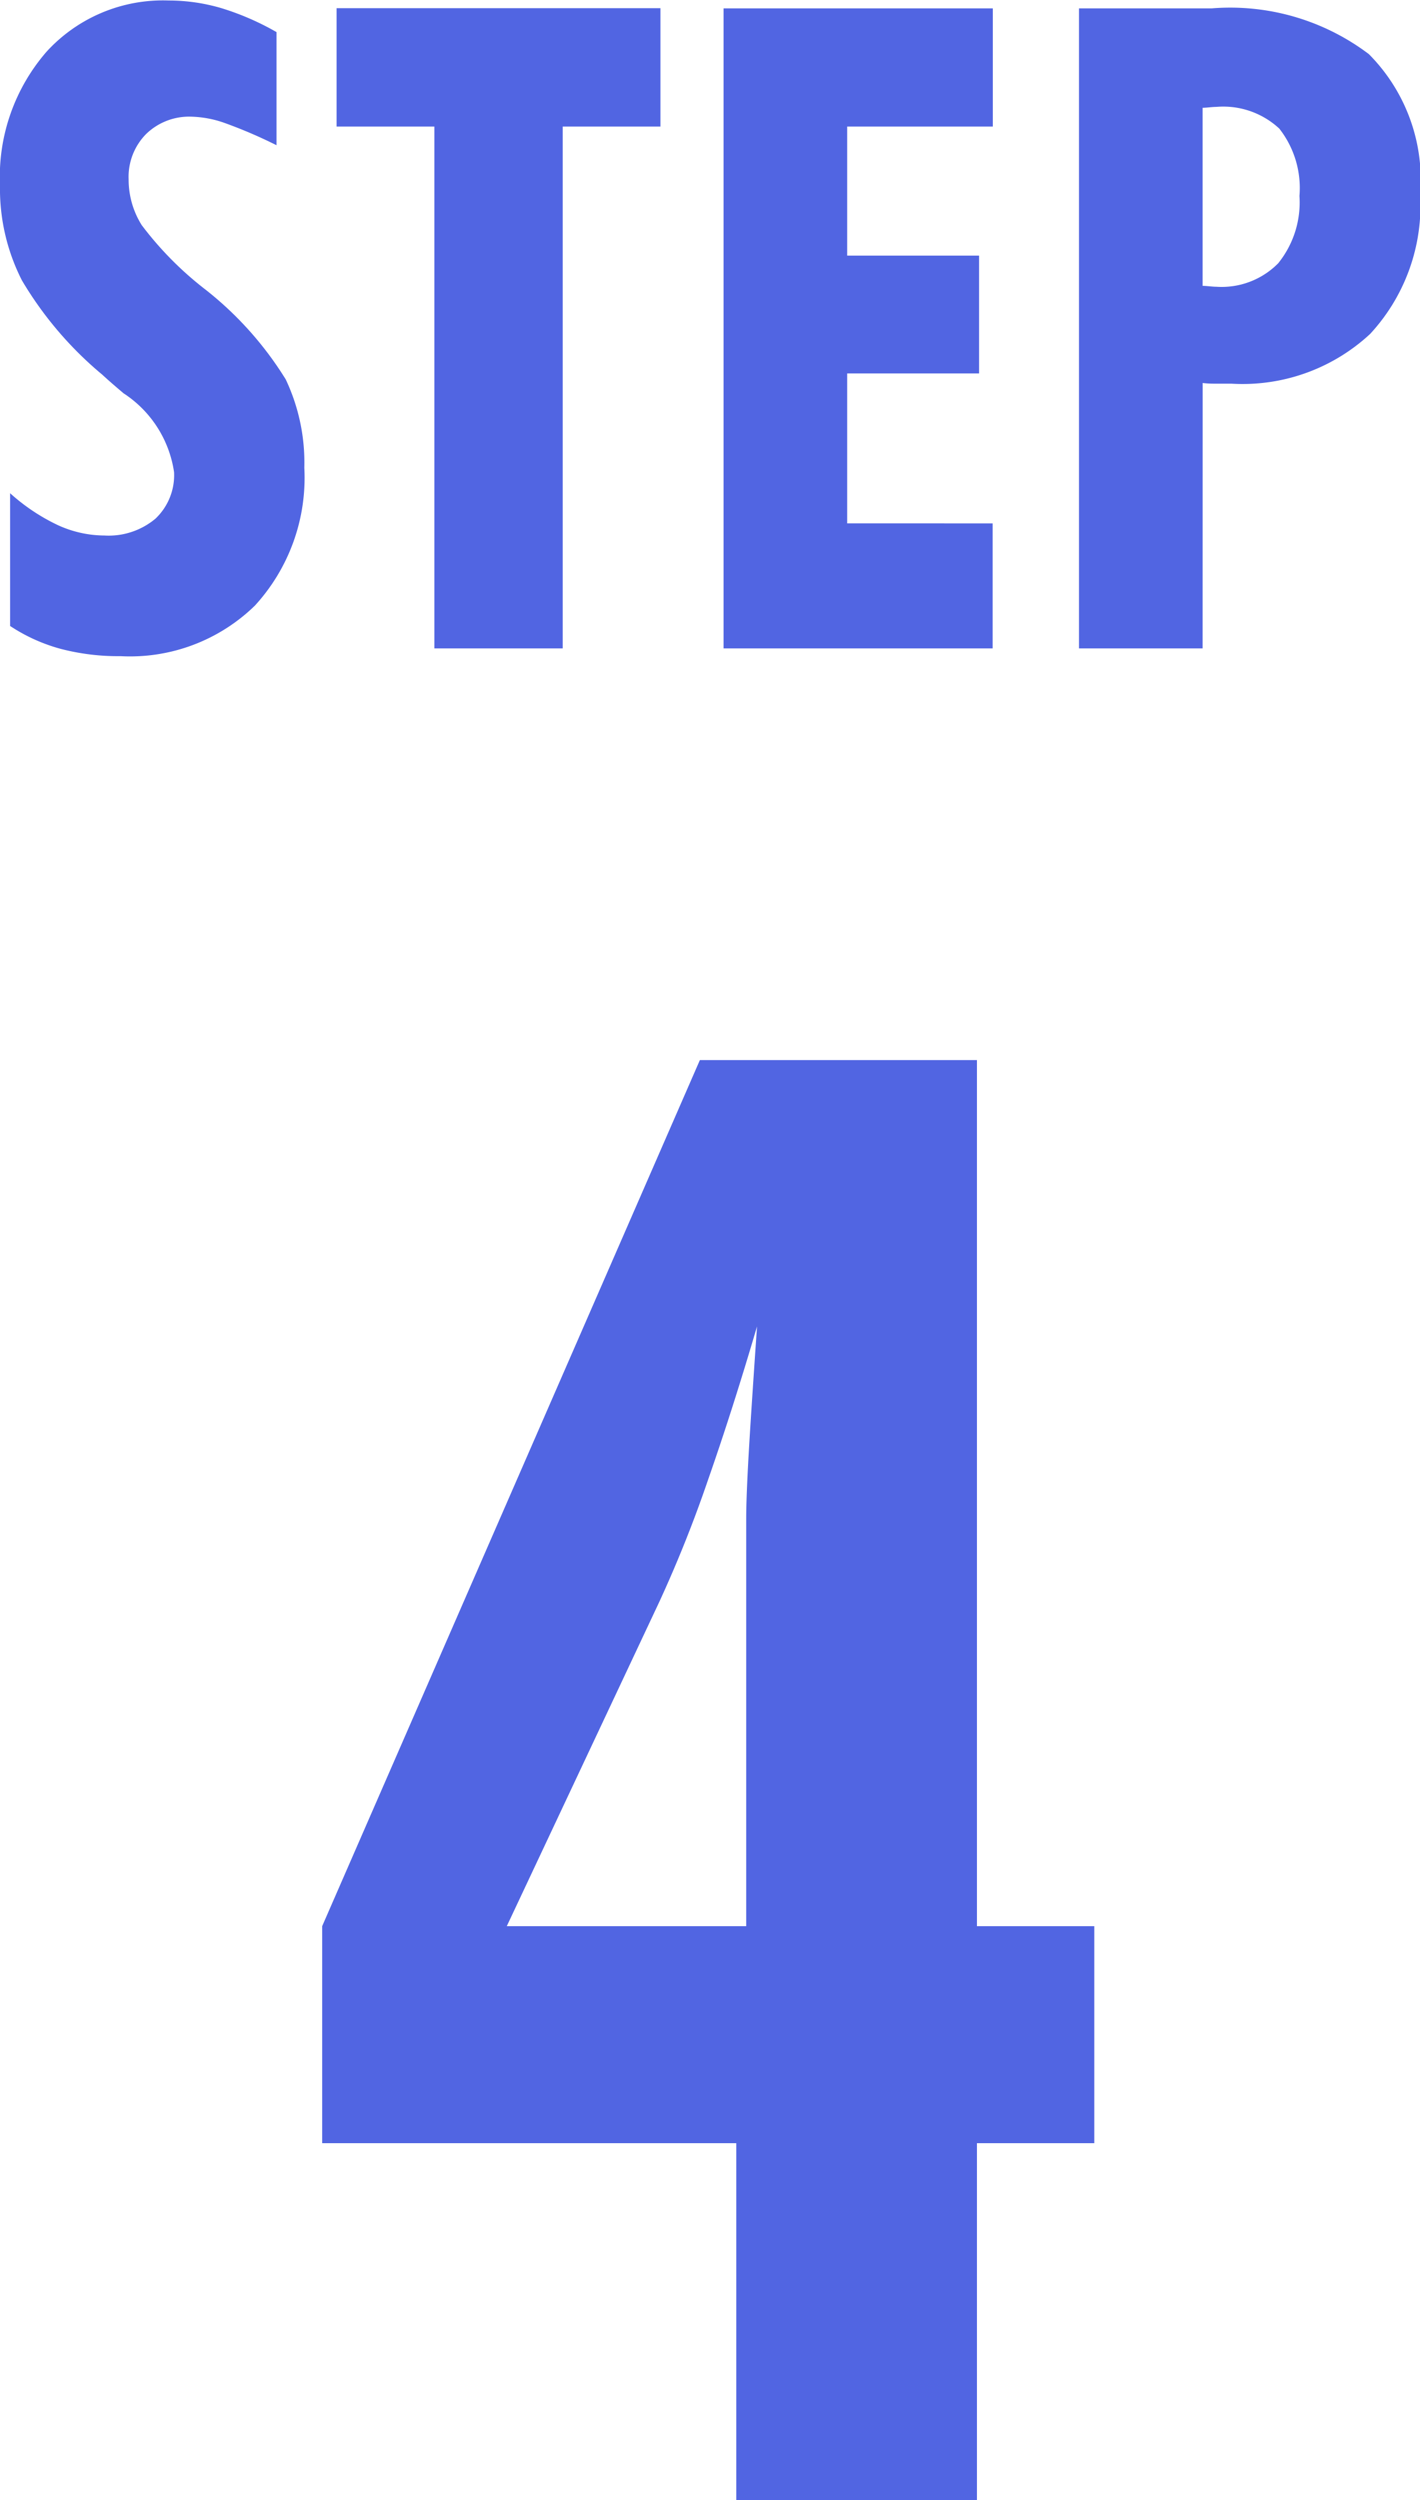 <svg xmlns="http://www.w3.org/2000/svg" width="25.313" height="44.555" viewBox="0 0 25.313 44.555">
  <path id="step4" d="M-12.445-.4V-2.766A3.5,3.5,0,0,0-11.6-2.2a2.01,2.01,0,0,0,.836.188,1.3,1.3,0,0,0,.91-.3,1.068,1.068,0,0,0,.332-.828,2.027,2.027,0,0,0-.9-1.406q-.25-.211-.375-.328a6.478,6.478,0,0,1-1.437-1.684,3.592,3.592,0,0,1-.391-1.691,3.4,3.4,0,0,1,.832-2.387,2.81,2.81,0,0,1,2.176-.91,3.32,3.32,0,0,1,.941.137,4.783,4.783,0,0,1,.98.426v2.016a8.458,8.458,0,0,0-.934-.4,1.915,1.915,0,0,0-.59-.109,1.1,1.1,0,0,0-.8.309,1.086,1.086,0,0,0-.312.809,1.524,1.524,0,0,0,.234.816A6.047,6.047,0,0,0-9.008-6.43,6.13,6.13,0,0,1-7.531-4.793,3.471,3.471,0,0,1-7.2-3.219,3.371,3.371,0,0,1-8.082-.762a3.188,3.188,0,0,1-2.395.9A4.054,4.054,0,0,1-11.543.008,3.105,3.105,0,0,1-12.445-.4Zm7.563.4V-9.3H-6.625v-2.109H-.852V-9.3H-2.594V0ZM.273,0V-11.406h4.8V-9.3H2.477v2.3H4.828V-4.9H2.477v2.672H5.07V0ZM8.813-6.461q.039,0,.121.008t.121.008a1.416,1.416,0,0,0,1.105-.418,1.725,1.725,0,0,0,.379-1.2,1.715,1.715,0,0,0-.359-1.2,1.468,1.468,0,0,0-1.125-.387q-.039,0-.121.008t-.121.008ZM6.609,0V-11.406H8.977a4.1,4.1,0,0,1,2.8.816,3.179,3.179,0,0,1,.914,2.5A3.373,3.373,0,0,1,11.8-5.605a3.34,3.34,0,0,1-2.477.887q-.2,0-.309,0t-.2-.012L8.813,0Zm-10.2,22.77H.677V15.51q0-.334.035-.993T.87,12.082q-.439,1.494-.879,2.751A22.777,22.777,0,0,1-.87,16.986ZM.5,33V26.637H-6.882V22.77L-.149,7.336H4.79V22.77H6.882v3.867H4.79V33Z" transform="translate(12.625 11.555)" fill="#5165e2"/>
</svg>
